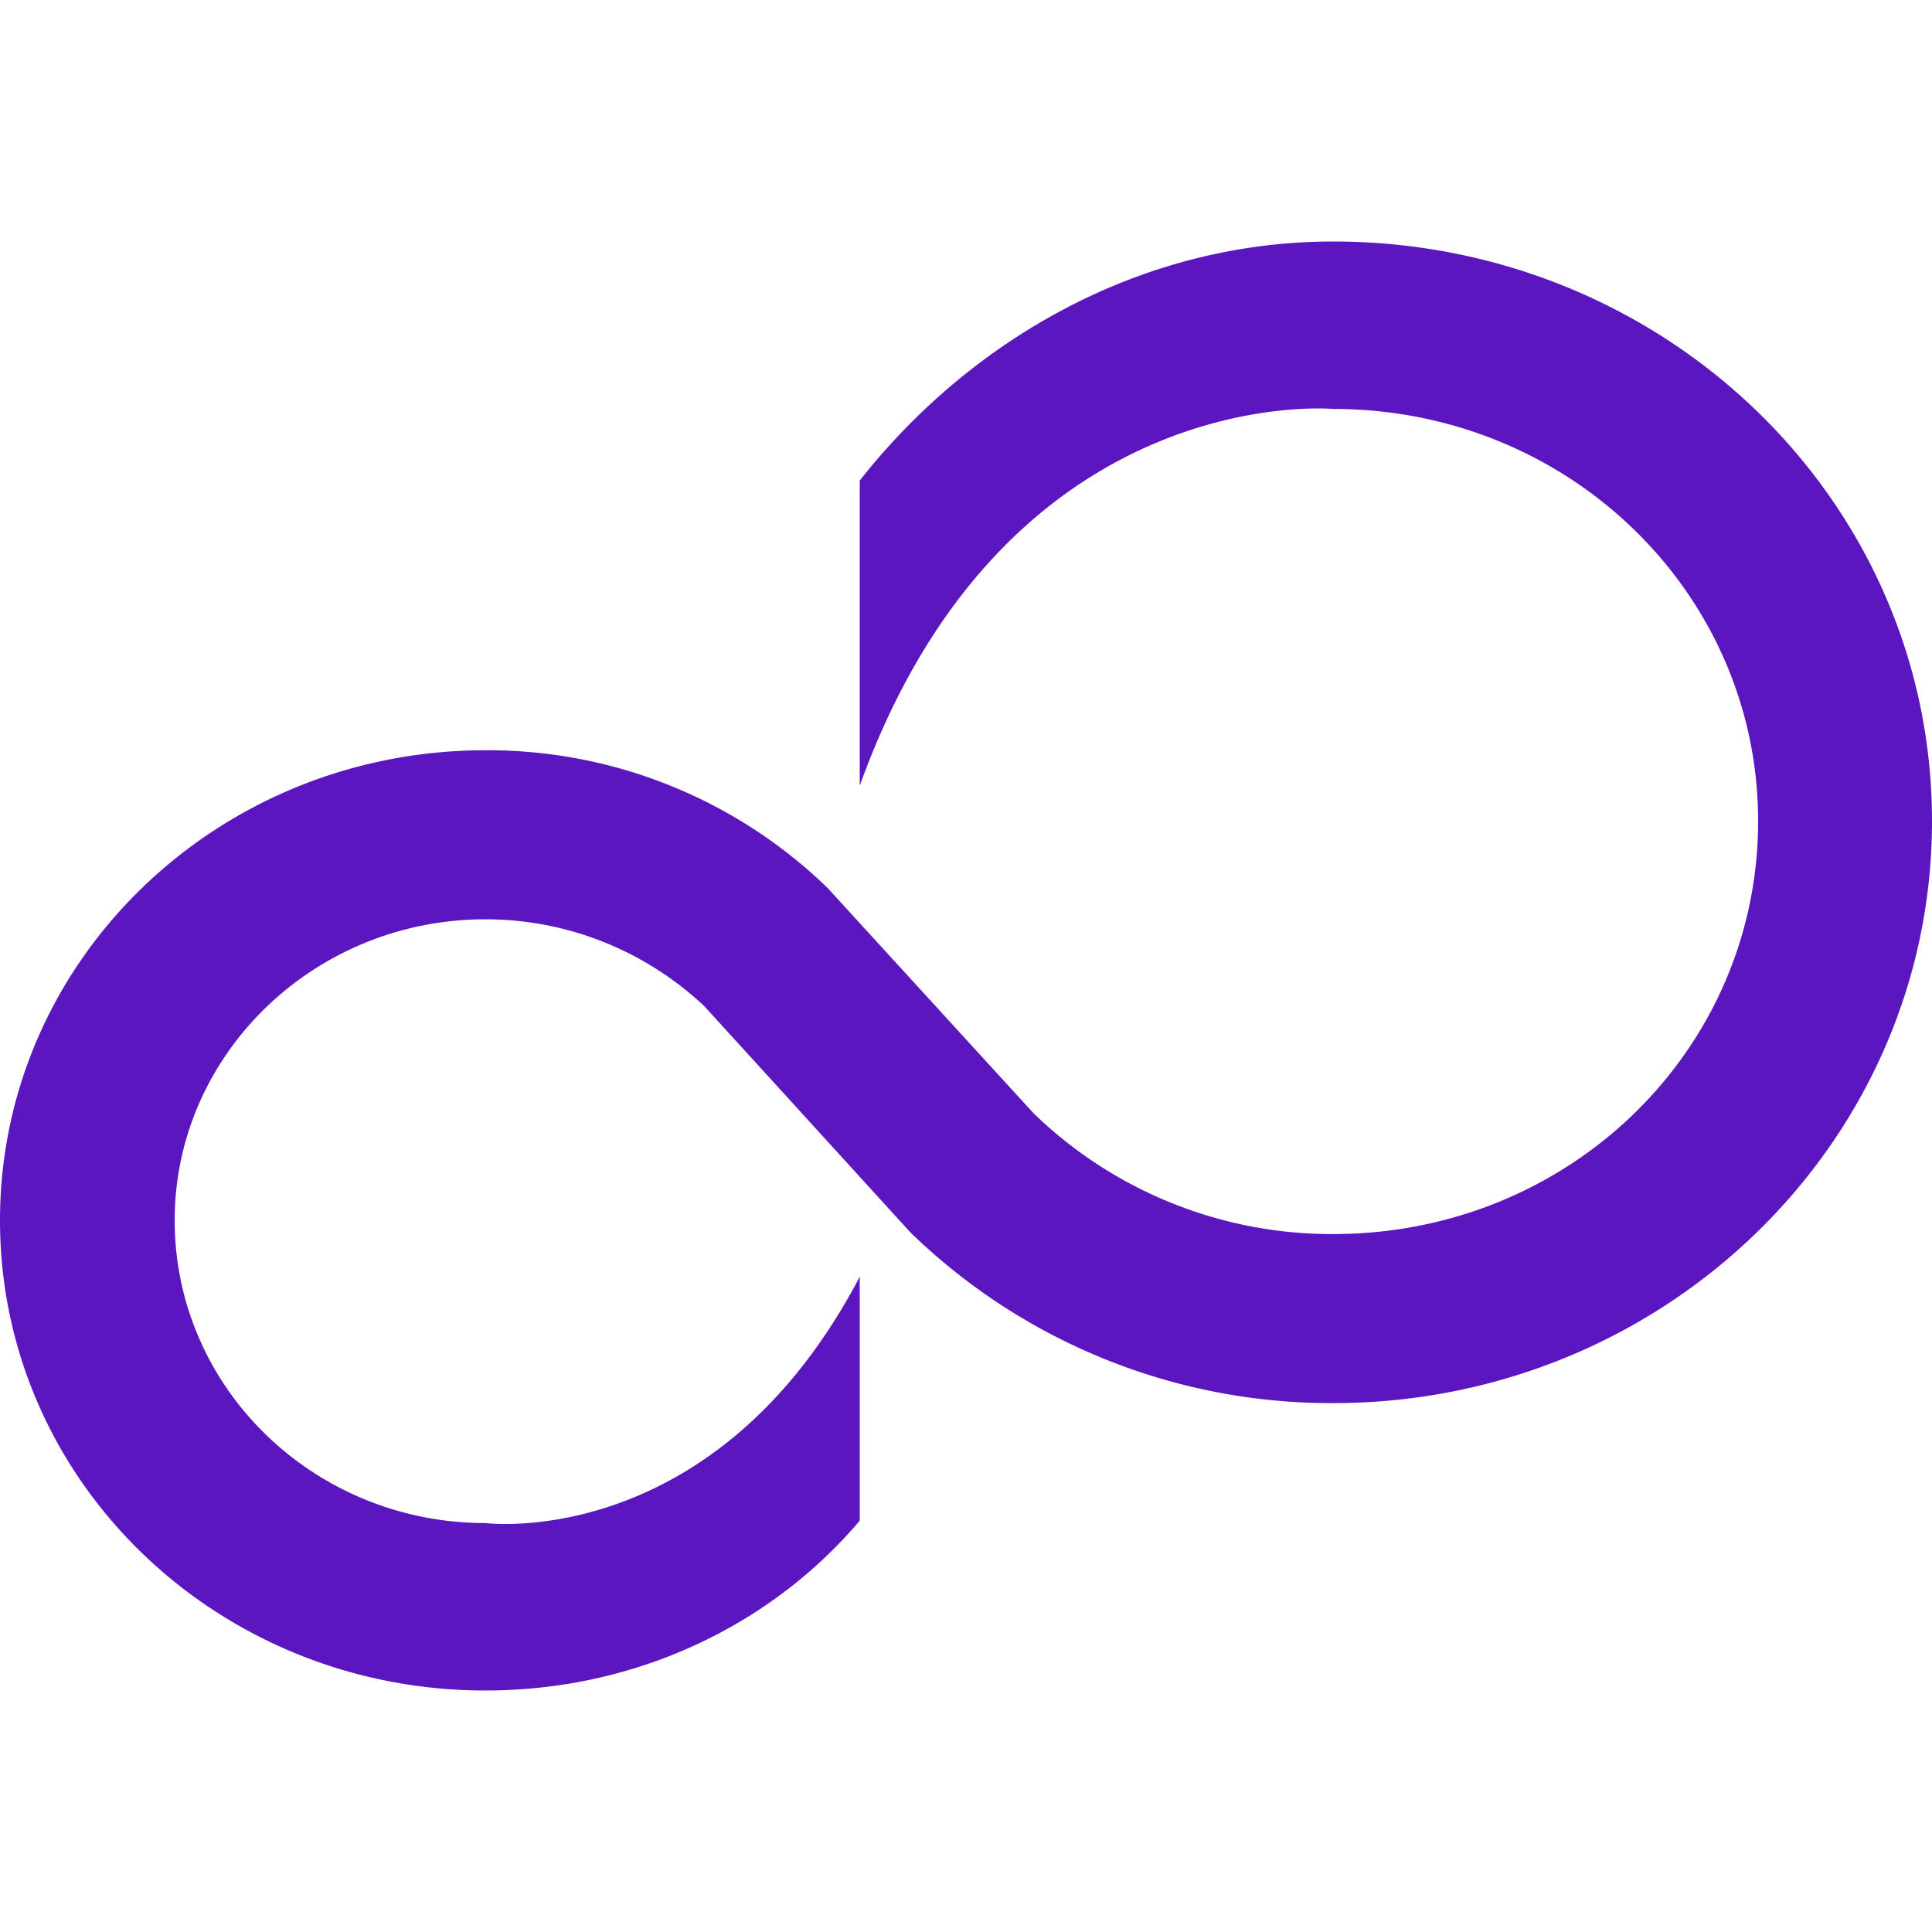 <svg role="img" width="32px" height="32px" viewBox="0 0 24 24" xmlns="http://www.w3.org/2000/svg"><title>Fujitsu</title><path fill="#5b16bf" d="M16.56 3C14.15 3 12.04 4.24 10.68 5.97L10.68 9.76C12.5 4.71 16.56 5.08 16.56 5.08C19.5 5.08 21.84 7.38 21.84 10.2C21.84 13.04 19.5 15.33 16.56 15.33A5.32 5.32 0 0 1 12.84 13.83L10.28 11.03A6.06 6.06 0 0 0 6.03 9.32C2.7 9.32 0 11.93 0 15.16C0 18.4 2.7 21 6.03 21C7.9 21 9.58 20.19 10.68 18.89L10.68 15.86C8.88 19.29 6.03 18.92 6.03 18.92C3.9 18.92 2.17 17.24 2.17 15.16C2.17 13.1 3.9 11.42 6.03 11.42C7.09 11.42 8.05 11.84 8.75 12.5L11.31 15.31A7.5 7.5 0 0 0 16.56 17.43C20.67 17.43 24 14.19 24 10.2C24 6.21 20.67 3 16.56 3Z"/></svg>